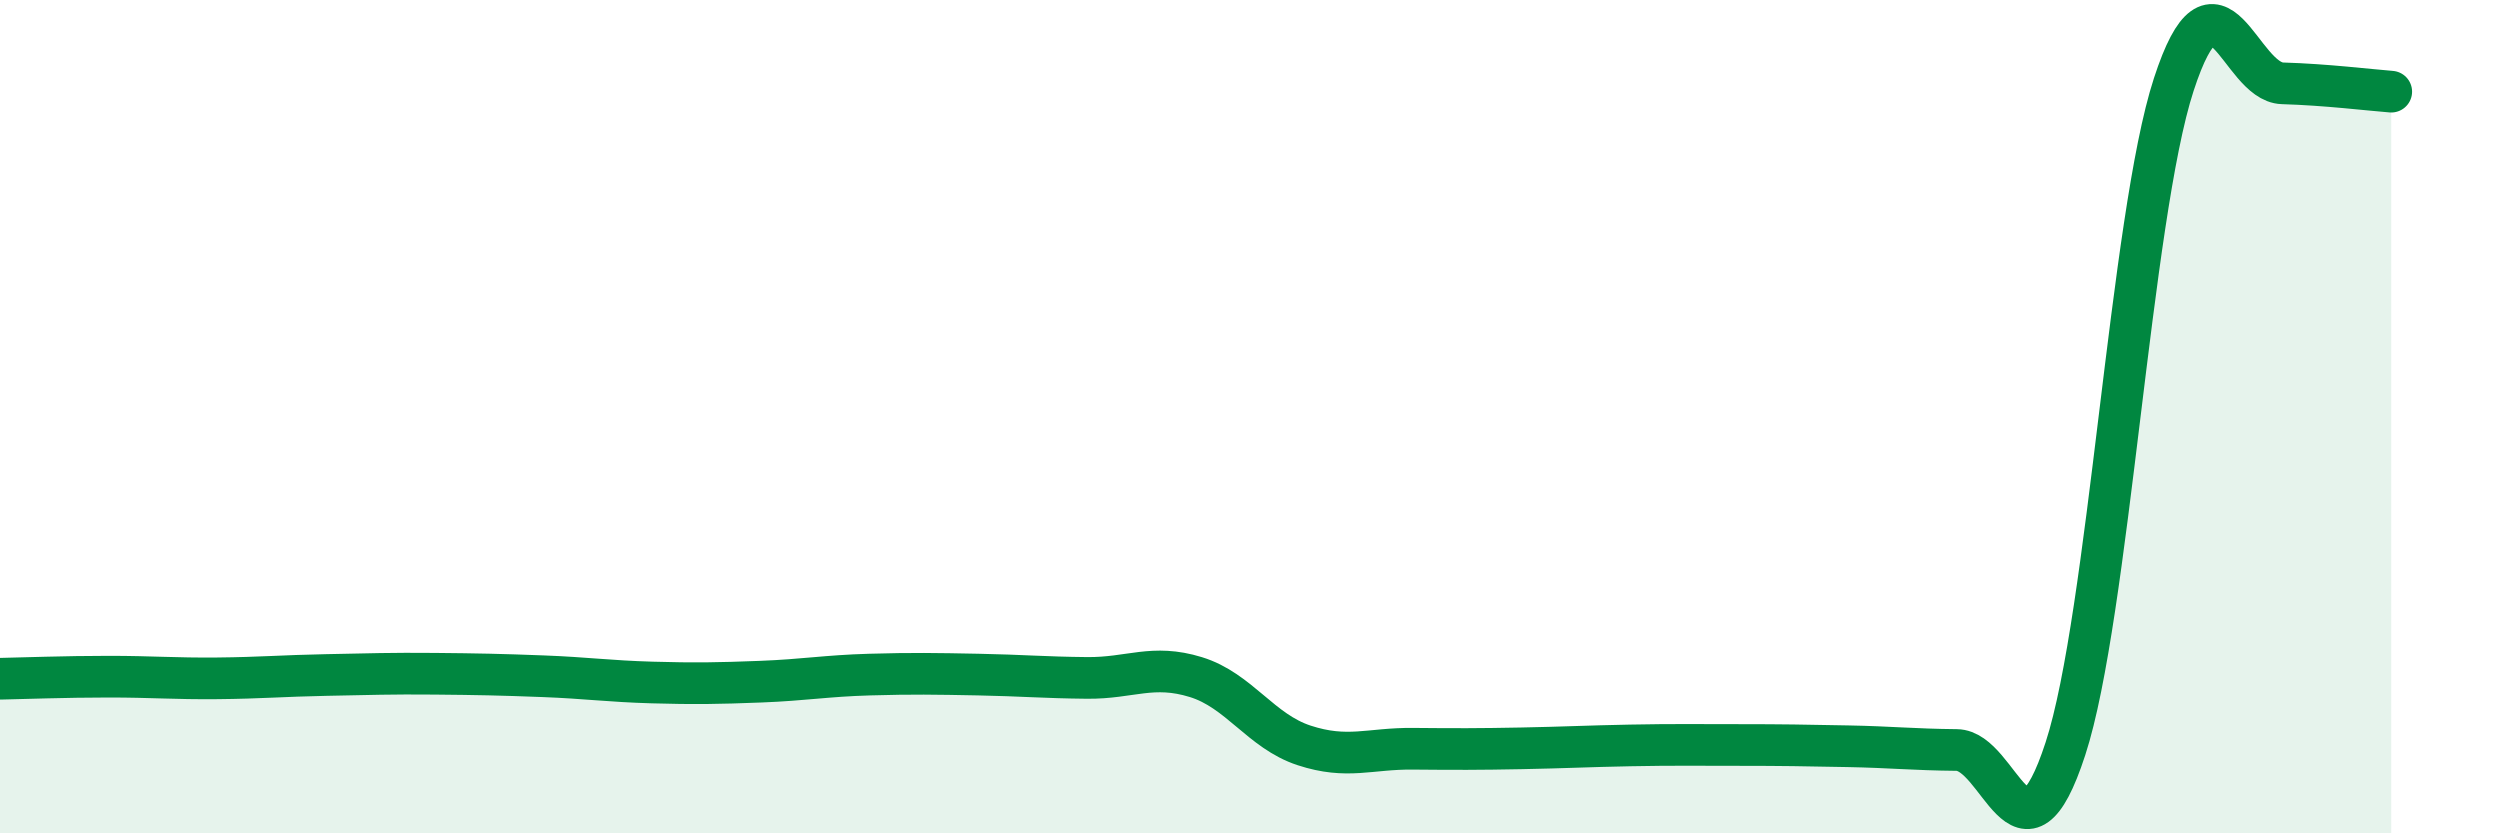 
    <svg width="60" height="20" viewBox="0 0 60 20" xmlns="http://www.w3.org/2000/svg">
      <path
        d="M 0,16.29 C 0.52,16.28 1.57,16.24 2.61,16.24 C 3.65,16.24 4.18,16.29 5.22,16.28 C 6.26,16.27 6.79,16.22 7.83,16.2 C 8.87,16.18 9.39,16.16 10.43,16.17 C 11.47,16.18 12,16.19 13.04,16.23 C 14.08,16.27 14.61,16.35 15.65,16.38 C 16.69,16.41 17.22,16.4 18.26,16.36 C 19.3,16.32 19.83,16.22 20.87,16.19 C 21.91,16.16 22.44,16.17 23.48,16.19 C 24.52,16.21 25.05,16.26 26.09,16.27 C 27.13,16.28 27.66,15.93 28.7,16.25 C 29.74,16.57 30.26,17.55 31.3,17.89 C 32.34,18.23 32.87,17.96 33.91,17.97 C 34.95,17.98 35.48,17.98 36.52,17.96 C 37.56,17.94 38.09,17.91 39.13,17.89 C 40.17,17.87 40.7,17.88 41.74,17.88 C 42.78,17.88 43.31,17.89 44.35,17.91 C 45.39,17.93 45.92,17.99 46.96,18 C 48,18.01 48.53,21.16 49.57,17.97 C 50.61,14.78 51.13,5.22 52.17,2.03 C 53.21,-1.16 53.74,1.97 54.78,2 C 55.82,2.03 56.87,2.16 57.39,2.2L57.39 20L0 20Z"
        fill="#008740"
        opacity="0.1"
        stroke-linecap="round"
        stroke-linejoin="round"
      />
      <path
        d="M 0,16.29 C 0.52,16.28 1.57,16.24 2.61,16.24 C 3.65,16.24 4.18,16.29 5.22,16.28 C 6.26,16.27 6.79,16.22 7.83,16.2 C 8.87,16.18 9.39,16.16 10.43,16.17 C 11.47,16.18 12,16.19 13.04,16.23 C 14.08,16.27 14.61,16.35 15.65,16.38 C 16.69,16.41 17.22,16.4 18.26,16.36 C 19.3,16.32 19.83,16.22 20.87,16.19 C 21.91,16.16 22.44,16.17 23.48,16.19 C 24.52,16.21 25.05,16.26 26.09,16.27 C 27.13,16.28 27.66,15.93 28.7,16.25 C 29.74,16.57 30.26,17.55 31.3,17.89 C 32.34,18.23 32.87,17.96 33.91,17.97 C 34.95,17.98 35.48,17.98 36.52,17.96 C 37.56,17.94 38.09,17.91 39.13,17.89 C 40.17,17.87 40.7,17.88 41.74,17.88 C 42.78,17.88 43.31,17.89 44.35,17.91 C 45.39,17.93 45.92,17.99 46.96,18 C 48,18.01 48.53,21.16 49.57,17.97 C 50.61,14.78 51.13,5.22 52.17,2.03 C 53.21,-1.16 53.74,1.97 54.78,2 C 55.82,2.03 56.87,2.16 57.39,2.2"
        stroke="#008740"
        stroke-width="1"
        fill="none"
        stroke-linecap="round"
        stroke-linejoin="round"
      />
    </svg>
  